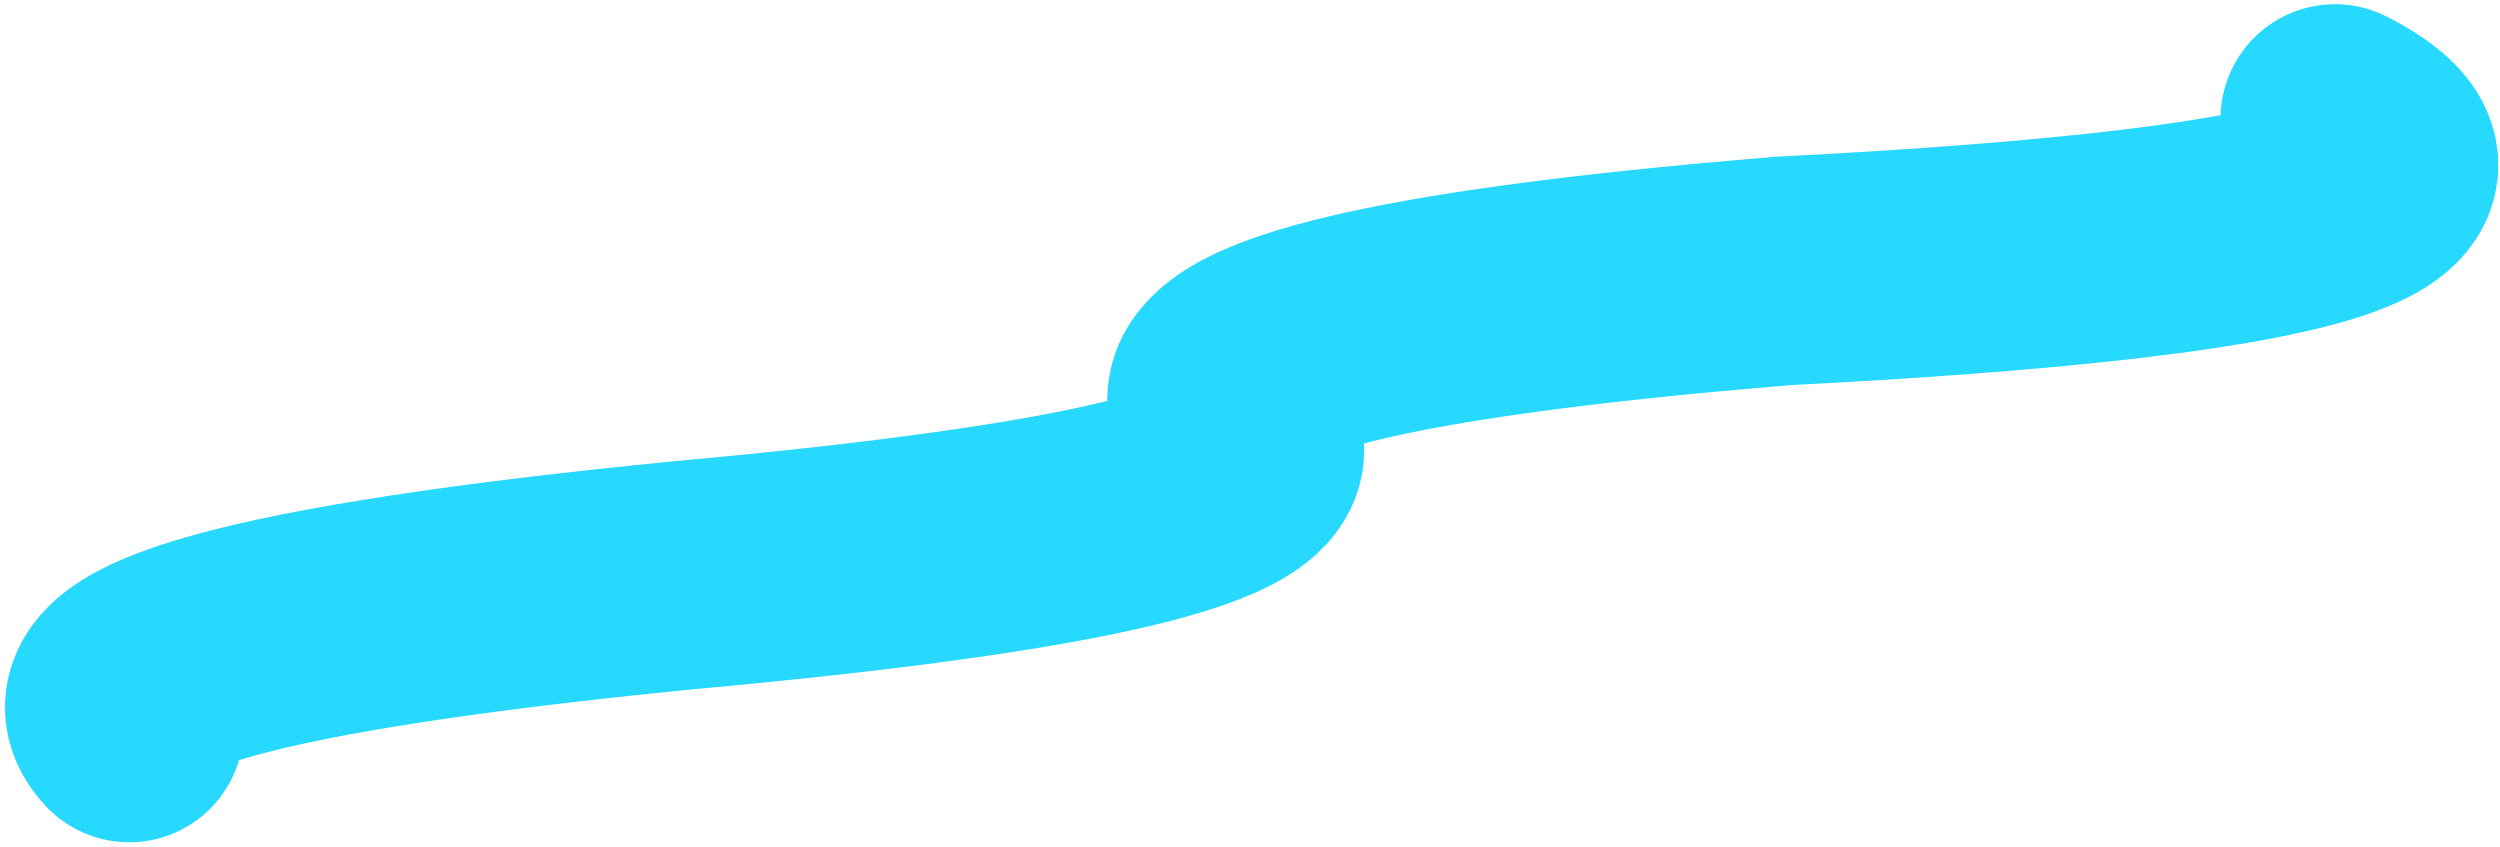 <svg width="437" height="148" viewBox="0 0 437 148" fill="none" xmlns="http://www.w3.org/2000/svg">
<path d="M22.589 127.228C12.795 116.806 44.925 107.932 118.98 100.606C197.013 93.529 229.143 84.655 215.371 73.983C205.231 62.308 237.361 53.434 311.763 47.361C401.69 42.753 433.821 33.879 408.154 20.738" stroke="#27D9FF" stroke-width="40" stroke-linecap="round"/>
</svg>
